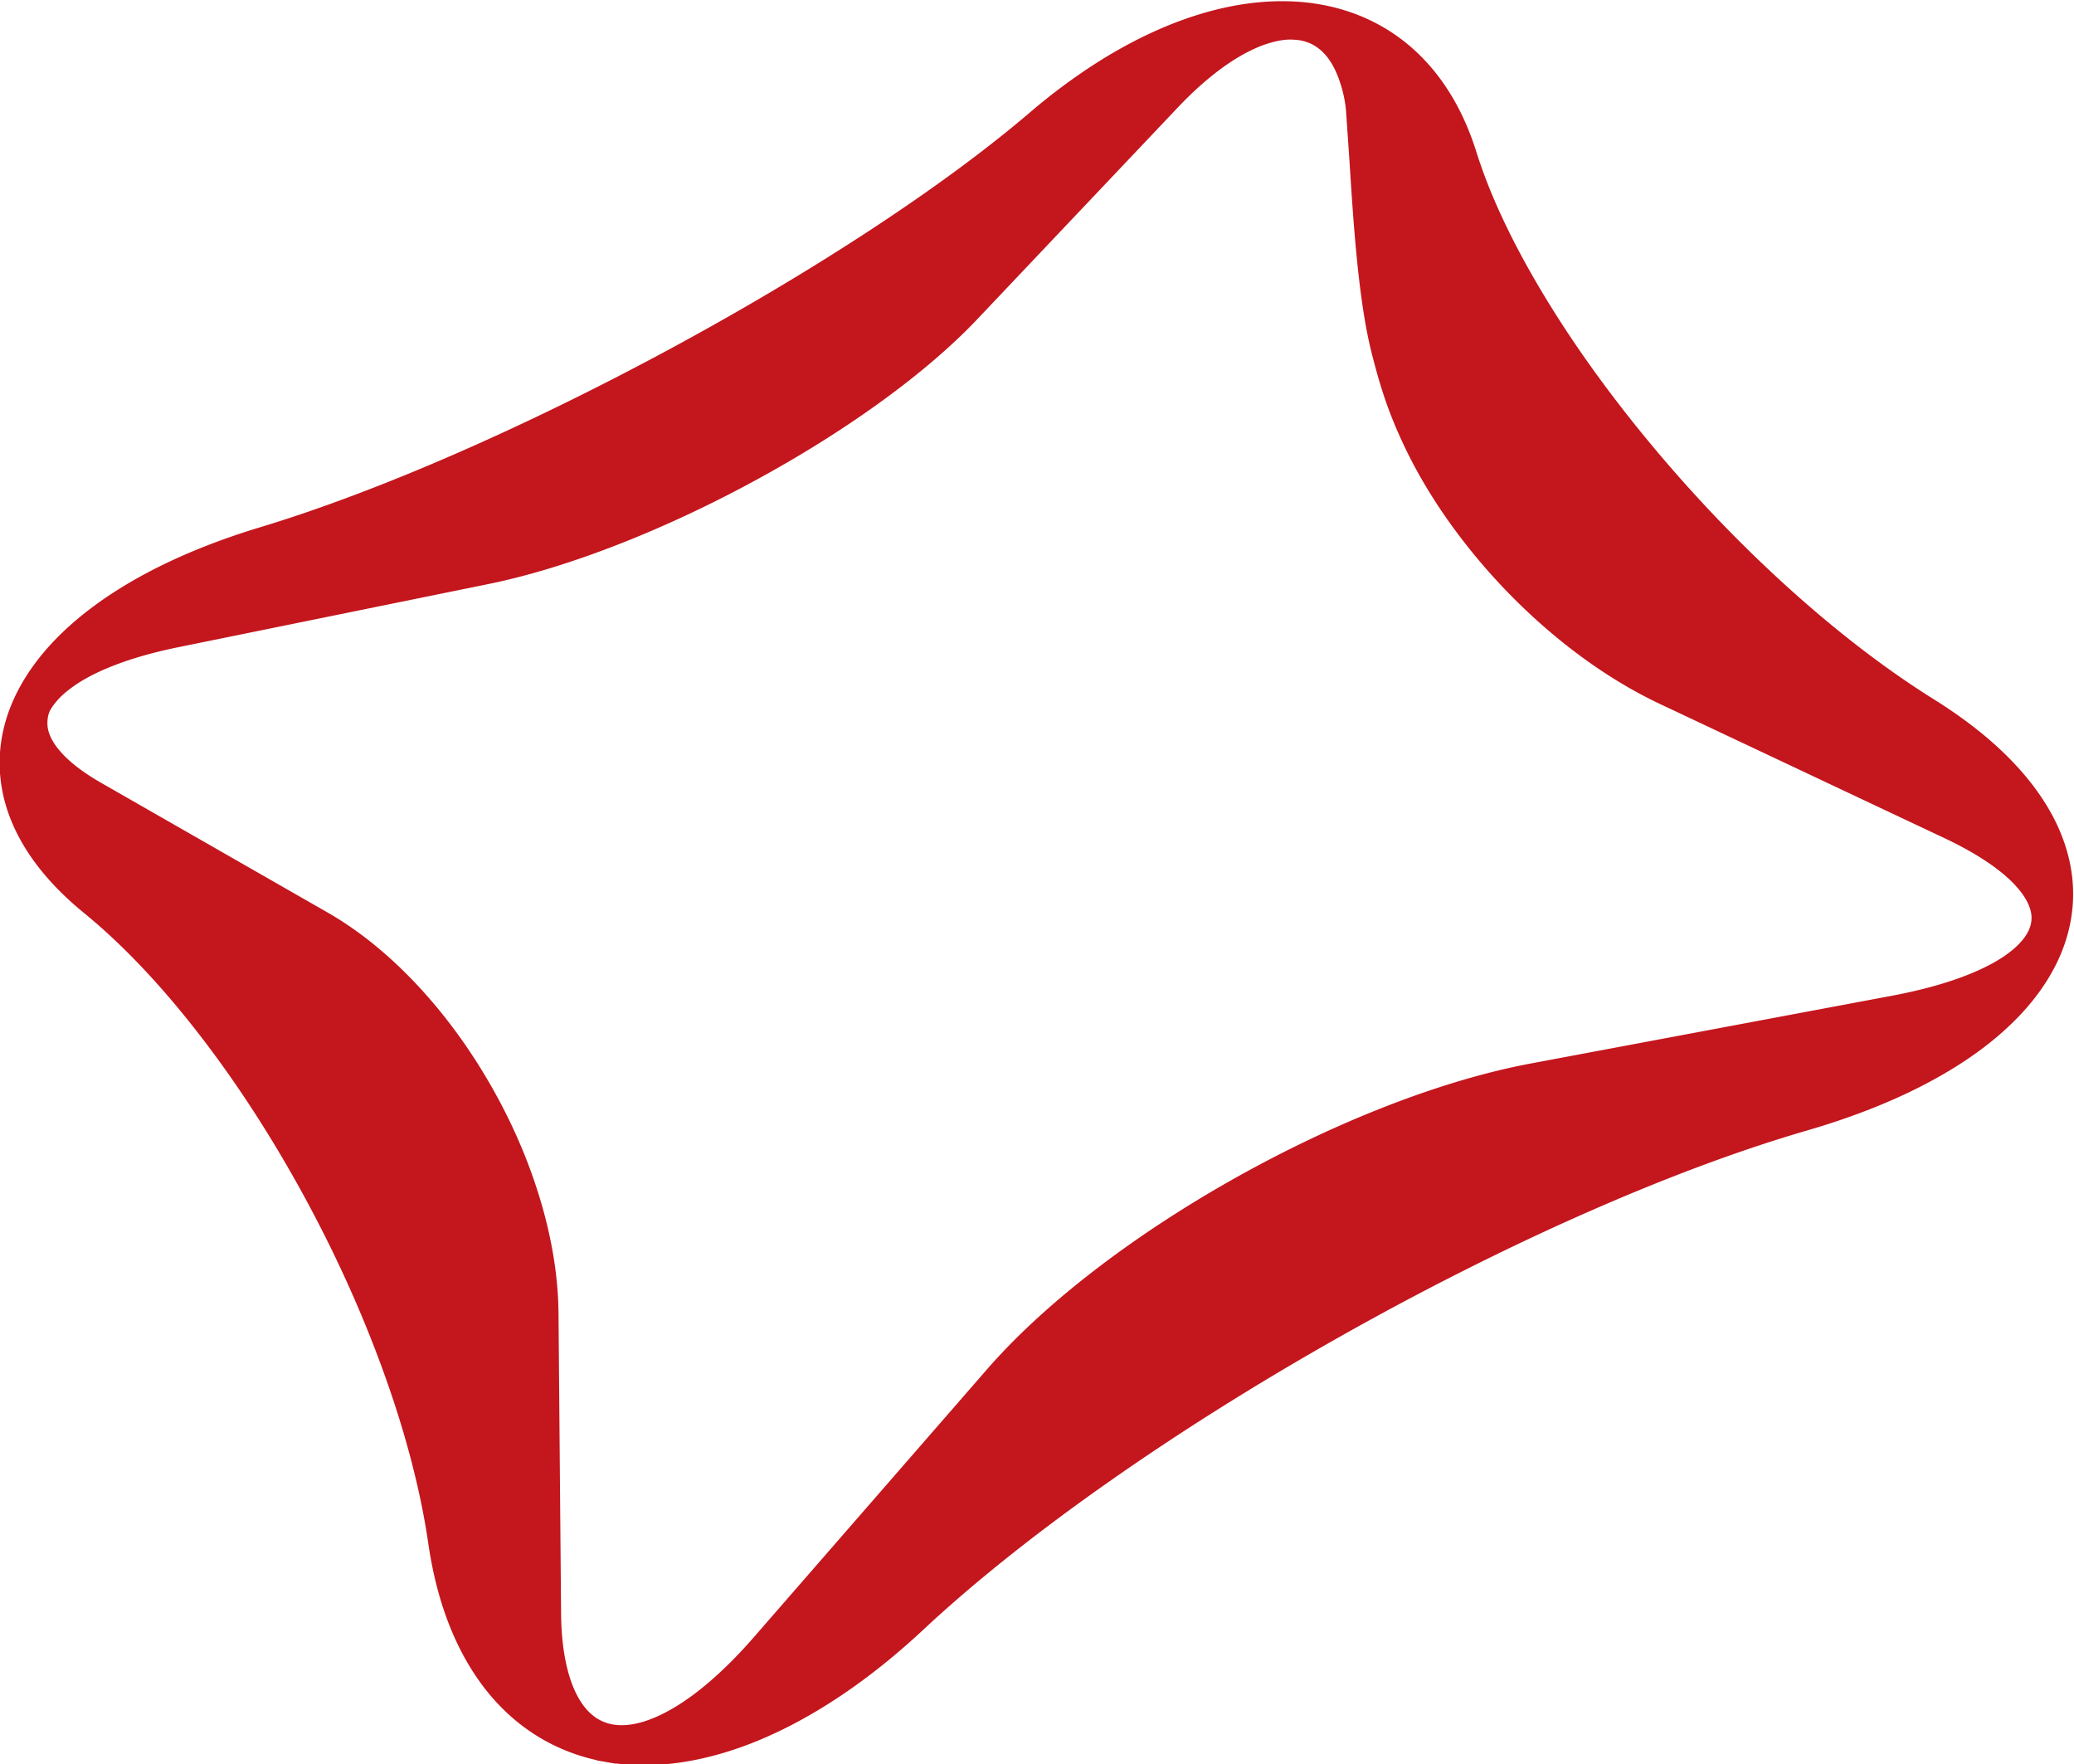 <svg xmlns="http://www.w3.org/2000/svg" viewBox="37.33 43.467 205.494 174.793"><path fill="#c4161d" transform="matrix(1.333 0 0 -1.333 -108.356 527.172)" d="M206.931 359.515c.38-.213.728-.52 1.03-.909.338-.438.624-.981.85-1.614.294-.822.468-1.606.533-2.399l.247-3.589c.296-4.665.665-10.471 1.659-14.384.619-2.436 1.209-4.337 2.391-6.839 1.191-2.528 2.771-5.044 4.696-7.479 1.947-2.462 4.146-4.717 6.536-6.703 2.524-2.095 5.145-3.792 7.792-5.042l21.166-9.98c1.295-.612 2.422-1.25 3.352-1.894.878-.608 1.585-1.224 2.102-1.833.46-.537.766-1.061.911-1.558a2.1 2.1 0 0 0 .015-1.223l-.004-.014c-.128-.436-.403-.876-.819-1.311-.484-.508-1.149-.998-1.977-1.455-.896-.495-1.975-.949-3.209-1.351-1.298-.423-2.775-.79-4.391-1.09l-26.655-4.999c-3.36-.627-7.022-1.71-10.886-3.218-3.713-1.45-7.463-3.232-11.146-5.296-3.704-2.078-7.158-4.335-10.265-6.708-3.269-2.499-6.025-5.025-8.192-7.51l-17.354-19.934c-1.058-1.214-2.124-2.29-3.169-3.198-.991-.862-1.967-1.573-2.901-2.113-.879-.507-1.714-.861-2.481-1.05-.679-.168-1.306-.208-1.867-.12l-.11.019a3.21 3.21 0 0 0-1.384.628c-.459.359-.863.863-1.199 1.497-.374.703-.665 1.565-.867 2.563-.217 1.067-.332 2.289-.339 3.632l-.191 22.217c-.021 2.789-.515 5.754-1.466 8.813-.896 2.887-2.16 5.735-3.757 8.463-1.574 2.692-3.393 5.137-5.408 7.266-2.073 2.193-4.279 3.965-6.556 5.268l-16.803 9.619c-.933.534-1.724 1.086-2.348 1.641-.562.502-.989 1.004-1.267 1.492-.236.413-.365.814-.382 1.191s.054.715.128.907c.138.364.617.972 1.089 1.383.549.477 1.197.914 1.924 1.299.816.432 1.777.833 2.856 1.193 1.127.375 2.392.706 3.76.984l23.002 4.683c2.958.604 6.222 1.6 9.701 2.96 3.342 1.307 6.734 2.89 10.079 4.706 3.336 1.808 6.459 3.757 9.281 5.791 2.93 2.113 5.394 4.219 7.323 6.259l14.823 15.648c.837.888 1.683 1.68 2.513 2.354.795.644 1.579 1.185 2.333 1.609.708.4 1.399.701 2.054.892.624.183 1.166.269 1.669.246l.328-.019c.458-.05.879-.181 1.25-.391m56.348-61.548c-.216 1.56-.76 3.118-1.619 4.631-.847 1.49-2.006 2.947-3.445 4.333s-3.175 2.714-5.163 3.955c-3.665 2.288-7.439 5.199-11.219 8.65-3.577 3.269-6.987 6.866-10.137 10.69-3.078 3.738-5.74 7.486-7.909 11.142-2.187 3.681-3.789 7.118-4.759 10.214-.529 1.689-1.234 3.227-2.095 4.57-.845 1.321-1.851 2.468-2.99 3.412-1.117.928-2.373 1.667-3.731 2.198-1.323.519-2.758.843-4.28.967l-.46.028c-1.49.075-3.05-.042-4.639-.351s-3.235-.815-4.884-1.5c-1.665-.694-3.357-1.578-5.027-2.631a44.12 44.12 0 0 1-5.087-3.771c-3.228-2.756-7.247-5.713-11.943-8.788-4.582-2.999-9.584-5.965-14.866-8.816-5.317-2.867-10.627-5.463-15.785-7.717-5.341-2.332-10.26-4.182-14.621-5.5-2.274-.688-4.409-1.486-6.344-2.373-1.904-.872-3.64-1.842-5.163-2.883s-2.85-2.163-3.946-3.336c-1.102-1.182-1.985-2.429-2.626-3.708l-.029-.058c-.656-1.326-1.058-2.696-1.195-4.075-.14-1.414-.001-2.84.412-4.24.417-1.406 1.116-2.793 2.078-4.123.967-1.335 2.218-2.634 3.718-3.859 2.748-2.242 5.534-5.154 8.281-8.658 2.734-3.486 5.316-7.406 7.676-11.651 2.421-4.354 4.482-8.826 6.129-13.293 1.74-4.721 2.924-9.192 3.52-13.291.328-2.253.871-4.332 1.613-6.177s1.69-3.485 2.825-4.877 2.464-2.537 3.943-3.406a14.27 14.27 0 0 1 4.153-1.621l-.003-.017.632-.108.065-.012.698-.121.003.017a16.85 16.85 0 0 1 2.087-.129c.868 0 1.769.066 2.68.196 1.895.271 3.865.826 5.856 1.65 2.001.828 4.045 1.937 6.075 3.296 2.062 1.378 4.128 3.029 6.142 4.907 3.819 3.566 8.524 7.311 13.985 11.133 5.254 3.677 10.978 7.266 17.012 10.669 6.02 3.394 12.049 6.434 17.916 9.037 6.058 2.687 11.702 4.799 16.774 6.275 2.656.77 5.113 1.68 7.303 2.706 2.151 1.007 4.072 2.14 5.711 3.365 1.632 1.223 2.994 2.548 4.05 3.937s1.82 2.856 2.263 4.357l.047.164c.423 1.508.53 3.052.318 4.591"></path></svg>